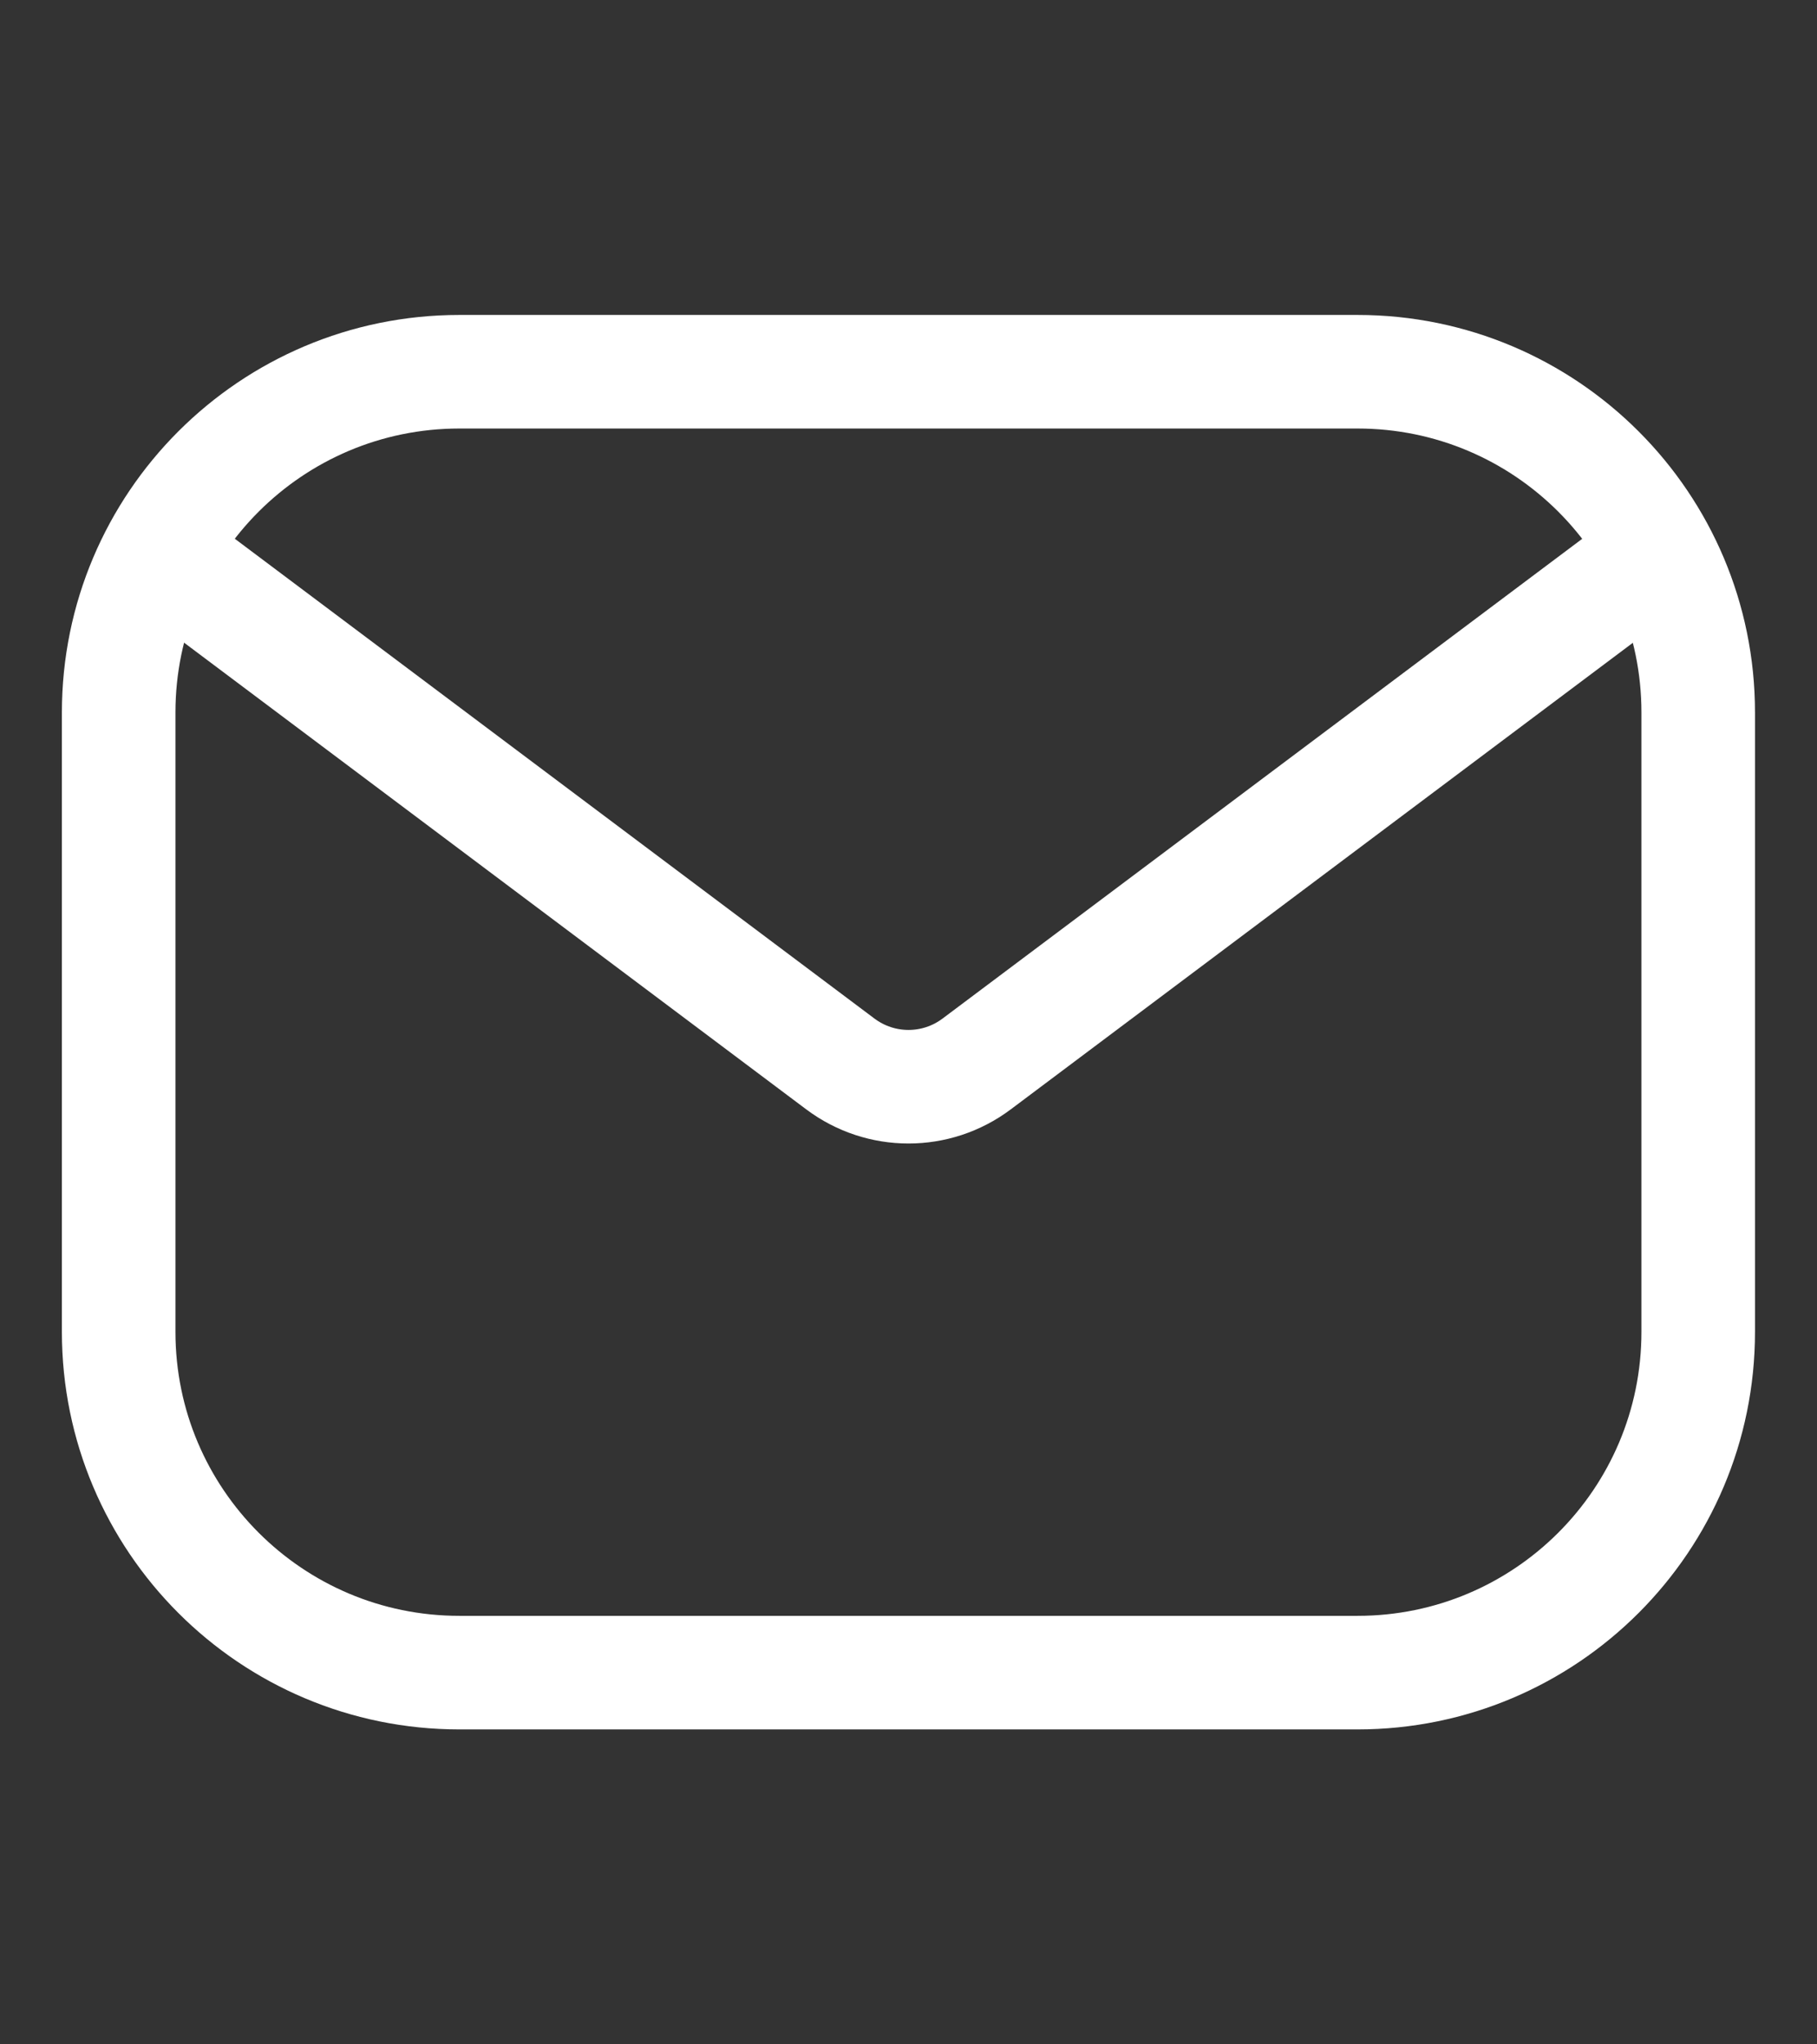 <svg width="16" height="18" viewBox="0 0 16 18" fill="none" xmlns="http://www.w3.org/2000/svg">
<rect x="0" y="0" width="16" height="18" fill="#333333" stroke="none"/>
<g clip-path="url(#clip0_345_1991)">
<path d="M1.455 4.909L7.4 9.368C7.756 9.635 8.244 9.635 8.6 9.368L14.546 4.909" stroke="white"/>
<path d="M11.954 3.273H4.045C2.389 3.273 1.045 4.616 1.045 6.273V11.727C1.045 13.384 2.389 14.727 4.045 14.727H5.136H8.818H11.954C13.611 14.727 14.954 13.384 14.954 11.727V6.273C14.954 4.616 13.611 3.273 11.954 3.273Z" stroke="white"/>
</g>
<defs>
<clipPath id="clip0_345_1991">
<rect width="16" height="18" fill="white"/>
</clipPath>
</defs>
</svg>
